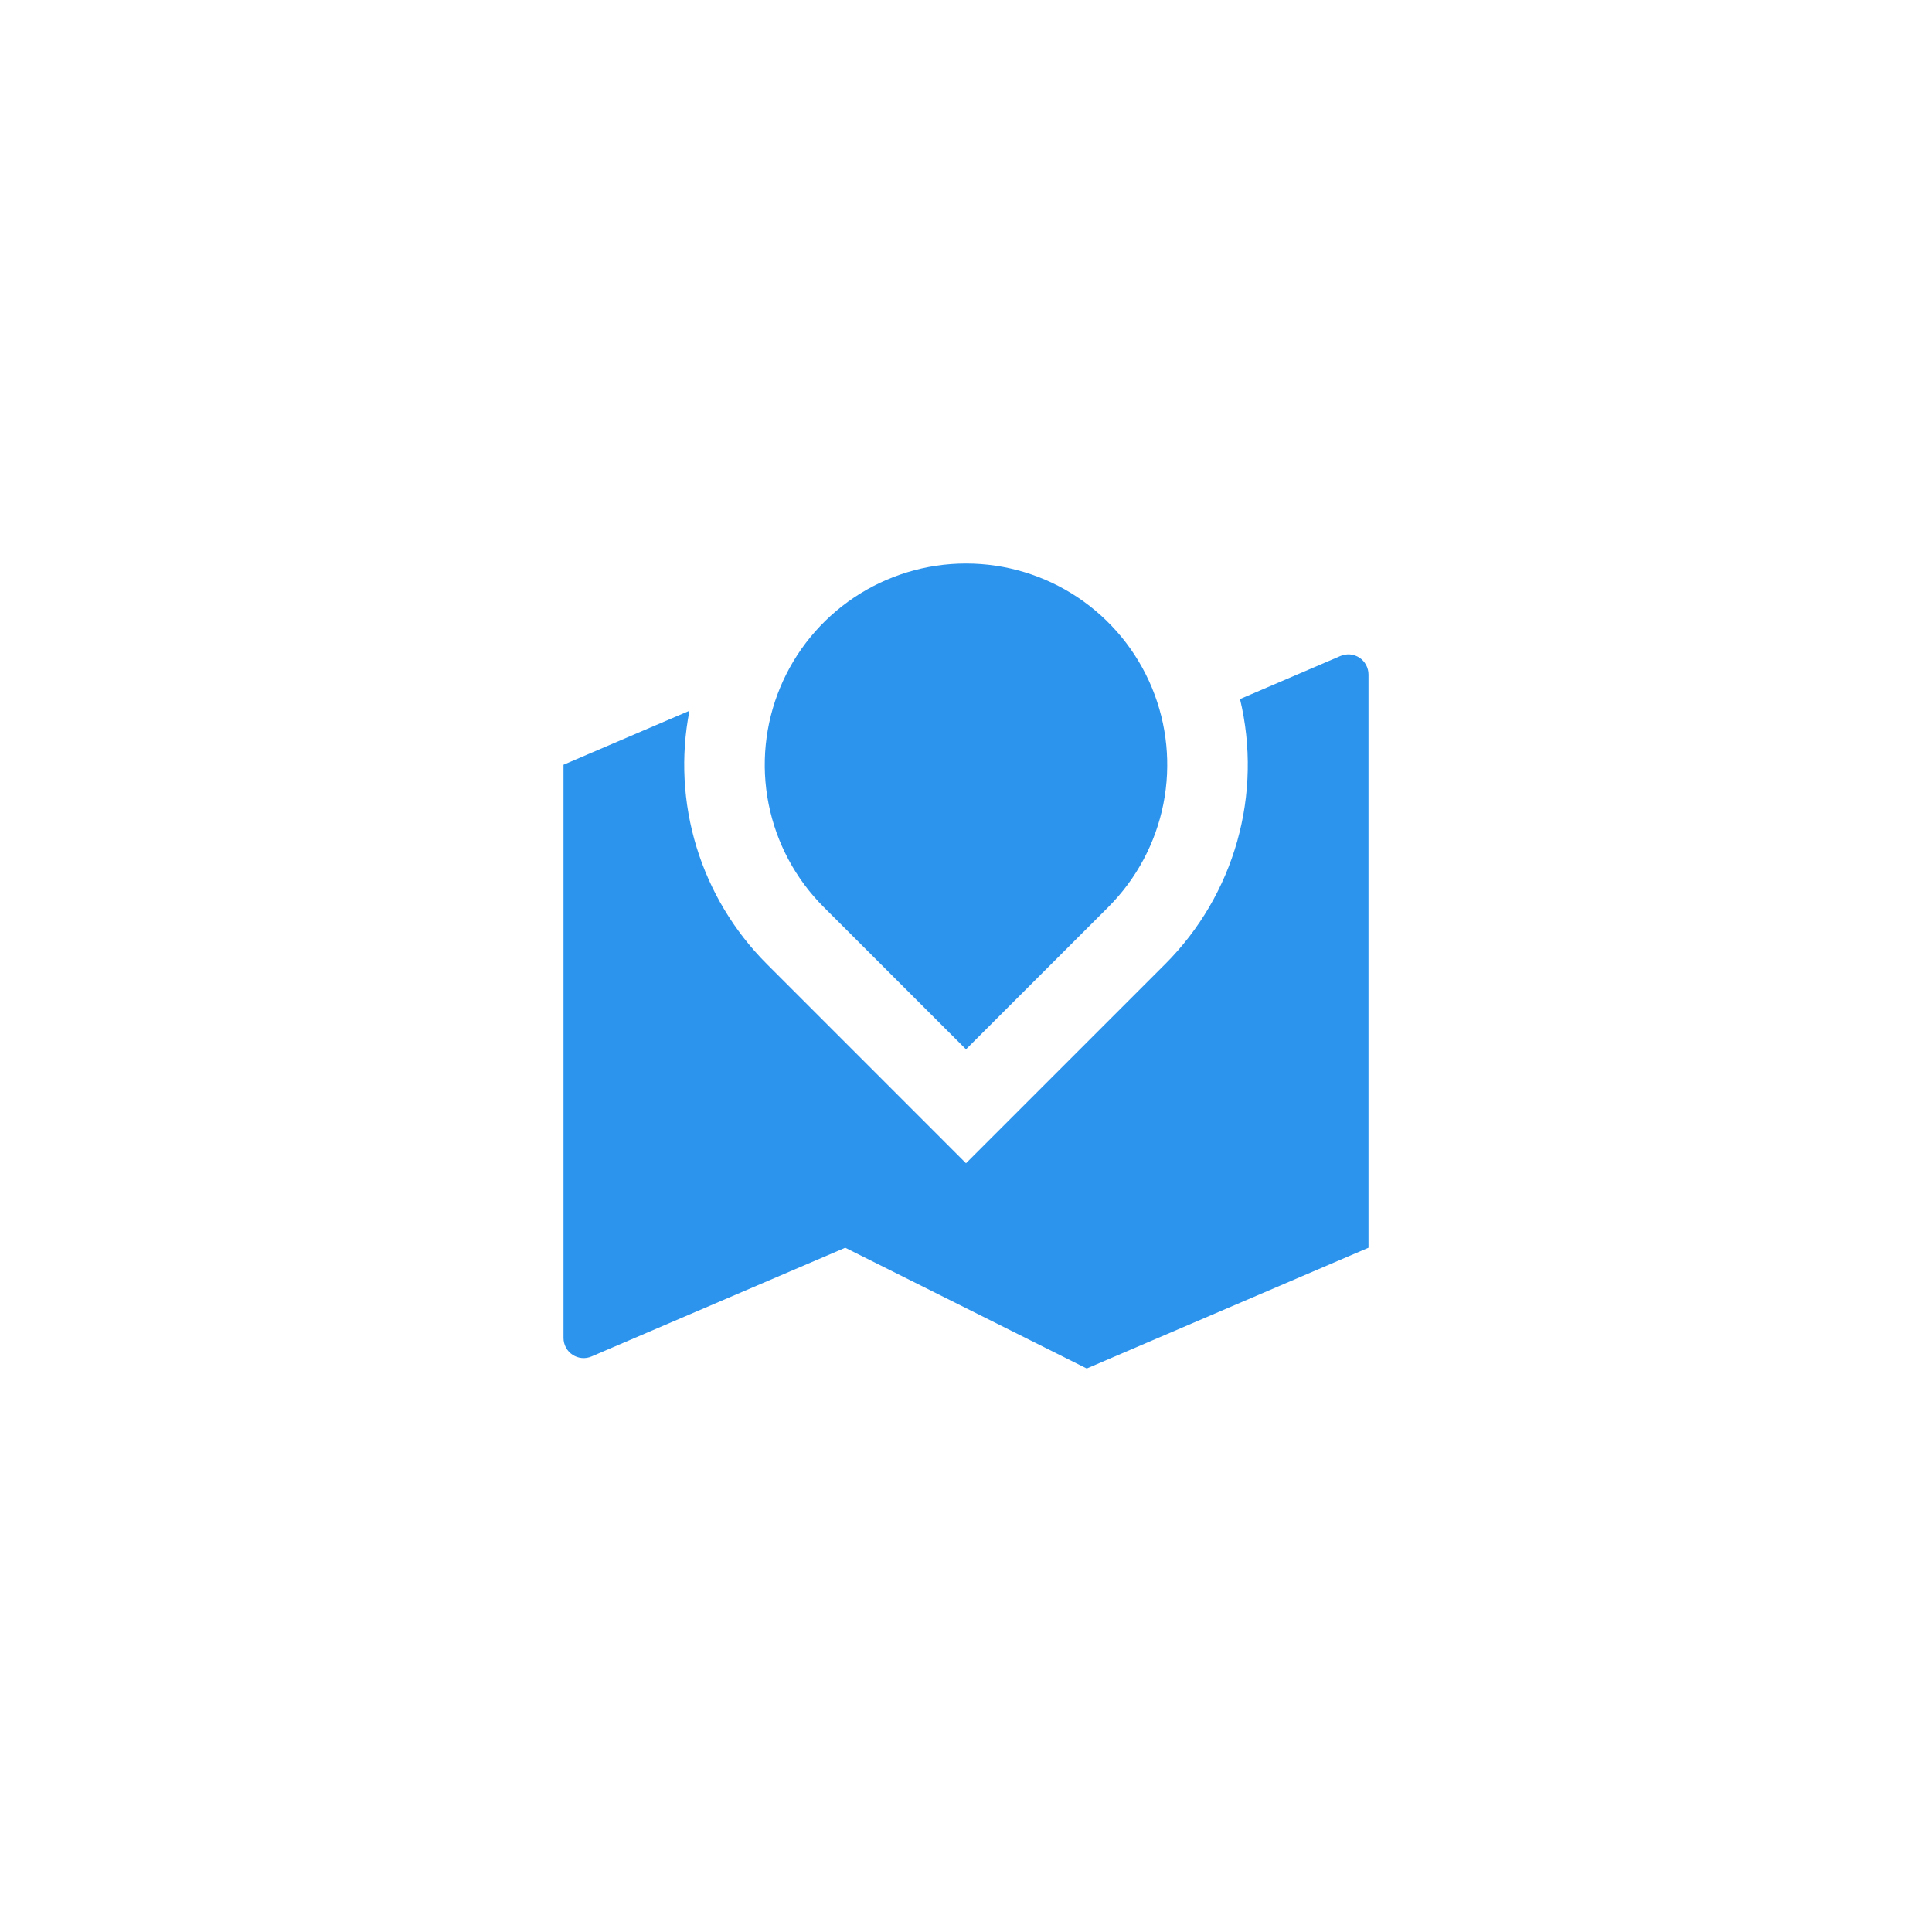 <svg width="60" height="60" viewBox="0 0 60 60" fill="none" xmlns="http://www.w3.org/2000/svg">
<path d="M36.188 29.938C37.246 28.879 38.015 27.567 38.422 26.127C38.829 24.686 38.859 23.166 38.51 21.71L41.629 20.372C41.724 20.332 41.828 20.315 41.931 20.324C42.034 20.334 42.133 20.368 42.219 20.425C42.306 20.482 42.377 20.56 42.425 20.651C42.474 20.742 42.5 20.844 42.5 20.948V38.75L33.75 42.5L26.25 38.75L18.371 42.126C18.276 42.167 18.172 42.184 18.069 42.174C17.966 42.165 17.867 42.13 17.781 42.073C17.694 42.016 17.623 41.939 17.575 41.848C17.526 41.757 17.5 41.655 17.5 41.551V23.75L21.411 22.074C21.137 23.481 21.212 24.934 21.631 26.305C22.05 27.675 22.799 28.923 23.812 29.936L30 36.125L36.188 29.938ZM34.42 28.17L30 32.587L25.58 28.169C24.706 27.295 24.111 26.181 23.87 24.969C23.629 23.756 23.753 22.5 24.226 21.358C24.699 20.216 25.5 19.24 26.528 18.553C27.556 17.866 28.764 17.5 30 17.5C31.236 17.5 32.444 17.866 33.472 18.553C34.5 19.24 35.301 20.216 35.774 21.358C36.247 22.5 36.371 23.756 36.13 24.969C35.889 26.181 35.294 27.295 34.42 28.169" fill="#2D94ED"/>
</svg>
